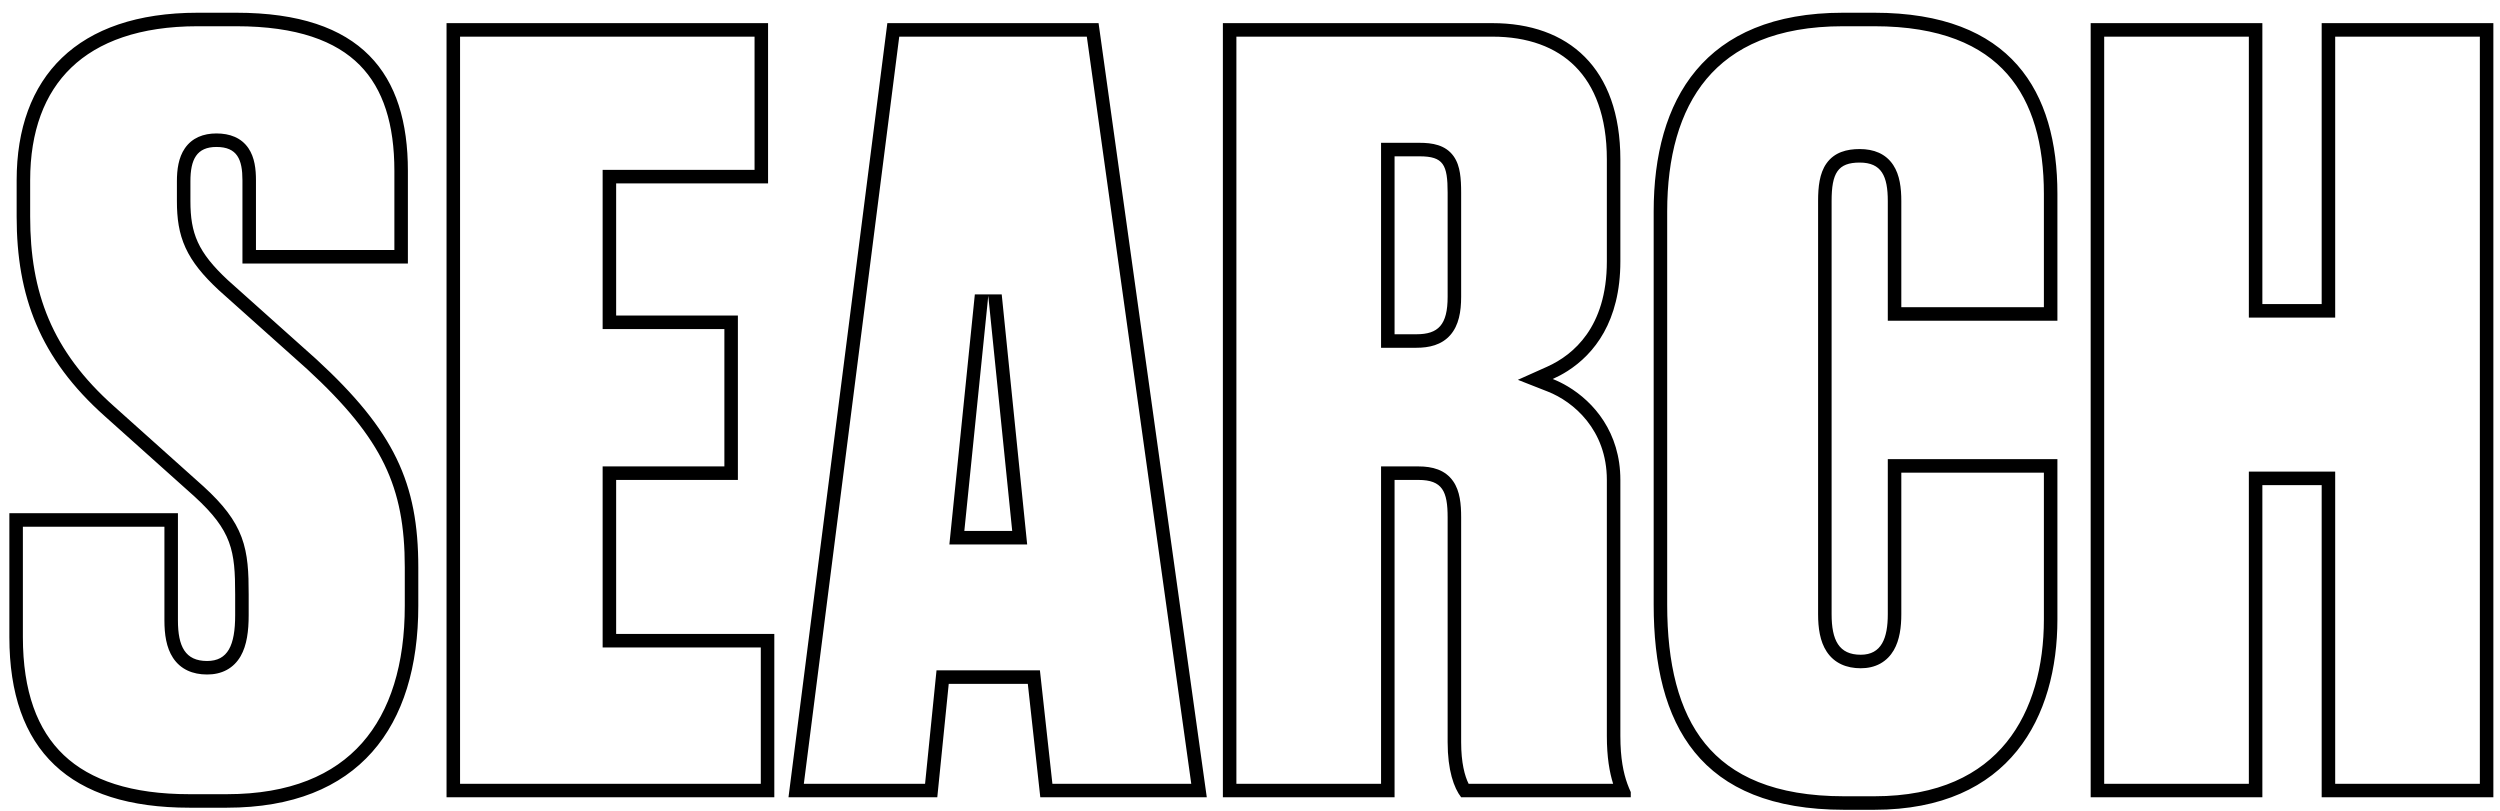 <svg width="185" height="60" viewBox="0 0 185 60" fill="none" xmlns="http://www.w3.org/2000/svg">
<path fill-rule="evenodd" clip-rule="evenodd" d="M8.442 30.071L8.444 30.073L15.075 36.01C16.517 37.331 17.395 38.46 17.878 39.758C18.352 41.032 18.402 42.373 18.402 43.985V45.525C18.402 46.678 18.271 47.749 17.807 48.556C17.561 48.981 17.221 49.337 16.77 49.579C16.326 49.817 15.833 49.913 15.323 49.913C14.263 49.913 13.368 49.538 12.805 48.684C12.301 47.922 12.167 46.923 12.167 45.91V38.979H1.693V47.142C1.693 51.168 2.762 54.02 4.721 55.878C6.691 57.745 9.73 58.77 14.014 58.77H16.786C21.464 58.77 24.703 57.341 26.789 54.987C28.893 52.613 29.954 49.149 29.954 44.832V41.983C29.954 38.966 29.527 36.604 28.447 34.372C27.36 32.127 25.576 29.937 22.737 27.324L16.189 21.47L16.182 21.463C15.02 20.381 14.222 19.41 13.731 18.337C13.234 17.252 13.091 16.149 13.091 14.879V13.416C13.091 12.556 13.205 11.663 13.682 10.972C14.216 10.196 15.054 9.875 16.016 9.875C16.999 9.875 17.85 10.185 18.383 10.966C18.852 11.655 18.941 12.536 18.941 13.339V18.499H29.184V12.646C29.184 9.207 28.37 6.584 26.615 4.812C24.862 3.042 21.991 1.942 17.479 1.942H14.63C10.336 1.942 7.267 3.088 5.275 5.003C3.288 6.913 2.232 9.722 2.232 13.339V16.034C2.232 21.631 3.826 25.968 8.442 30.071ZM30.184 12.646C30.184 5.485 26.796 0.942 17.479 0.942H14.63C5.698 0.942 1.232 5.716 1.232 13.339V16.034C1.232 21.886 2.926 26.506 7.777 30.818L14.399 36.747C17.171 39.288 17.402 40.751 17.402 43.985V45.525C17.402 47.758 16.863 48.913 15.323 48.913C13.706 48.913 13.167 47.835 13.167 45.91V37.979H0.693V47.142C0.693 55.535 5.159 59.77 14.014 59.77H16.786C26.565 59.77 30.954 53.764 30.954 44.832V41.983C30.954 35.746 29.183 31.896 23.408 26.583L16.863 20.731C14.63 18.652 14.091 17.266 14.091 14.879V13.416C14.091 11.799 14.553 10.875 16.016 10.875C17.556 10.875 17.941 11.799 17.941 13.339V19.499H30.184V12.646ZM116.025 28.602C115.642 28.372 115.262 28.188 114.902 28.046C115.261 27.885 115.634 27.688 116.007 27.45C117.954 26.202 119.907 23.804 119.907 19.345V11.799C119.907 5.023 116.057 1.712 110.436 1.712H90.493V59H103.198V35.515H104.969C106.74 35.515 107.125 36.362 107.125 38.287V54.919C107.125 56.998 107.587 58.307 108.126 59H120.677V58.615C120.592 58.428 120.506 58.225 120.425 58C120.14 57.208 119.907 56.136 119.907 54.457V35.515C119.907 31.988 117.931 29.743 116.025 28.602ZM119.371 58C119.104 57.145 118.907 56.039 118.907 54.457V35.515C118.907 31.805 116.428 29.72 114.536 28.977L112.322 28.107L114.493 27.134C115.482 26.69 116.575 25.947 117.423 24.738C118.265 23.538 118.907 21.818 118.907 19.345V11.799C118.907 8.599 118.001 6.359 116.57 4.92C115.138 3.479 113.052 2.712 110.436 2.712H91.493V58H102.198V34.515H104.969C105.993 34.515 106.938 34.762 107.529 35.605C108.046 36.34 108.125 37.33 108.125 38.287V54.919C108.125 56.449 108.393 57.429 108.678 58H119.371ZM76.058 50.607H70.206L69.359 59H58.348L65.663 1.712H81.294L89.302 59H76.982L76.058 50.607ZM77.878 58H88.153L80.424 2.712H66.544L59.484 58H68.455L69.302 49.607H76.954L77.878 58ZM44.595 47.911V34.515H53.604V24.349H44.595V12.57H55.837V2.712H34.044V58H56.299V47.911H44.595ZM57.299 46.911V59H33.044V1.712H56.837V13.57H45.595V23.349H54.604V35.515H45.595V46.911H57.299ZM72.138 21.785H74.127L76.01 40.288H70.254L72.138 21.785ZM73.132 21.886L71.361 39.288H74.903L73.132 21.886ZM102.198 10.568H105.046C105.978 10.568 106.957 10.714 107.561 11.551C107.836 11.933 107.967 12.375 108.036 12.805C108.106 13.236 108.125 13.729 108.125 14.263V21.963C108.125 23.064 107.952 24.068 107.332 24.784C106.676 25.54 105.739 25.735 104.815 25.735H102.198V10.568ZM139.14 49.107C138.705 49.346 138.215 49.451 137.695 49.451C136.634 49.451 135.74 49.076 135.176 48.222C134.672 47.459 134.539 46.461 134.539 45.448V14.879C134.539 13.833 134.64 12.832 135.154 12.1C135.744 11.26 136.667 11.03 137.618 11.03C138.653 11.03 139.543 11.368 140.098 12.211C140.588 12.952 140.697 13.922 140.697 14.879V22.734H151.248V14.34C151.248 10.696 150.428 7.625 148.533 5.472C146.659 3.343 143.584 1.942 138.696 1.942H136.386C131.447 1.942 128.257 3.48 126.277 5.847C124.27 8.247 123.372 11.658 123.372 15.649V44.755C123.372 49.084 124.205 52.603 126.18 55.029C128.12 57.414 131.314 58.924 136.463 58.924H138.696C143.489 58.924 146.57 57.291 148.477 54.935C150.414 52.543 151.248 49.271 151.248 45.833V34.975H140.697V45.448C140.697 46.382 140.582 47.353 140.138 48.117C139.905 48.517 139.578 48.865 139.14 49.107ZM139.697 45.448C139.697 47.219 139.235 48.451 137.695 48.451C136.078 48.451 135.539 47.373 135.539 45.448V14.879C135.539 12.8 136.001 12.03 137.618 12.03C139.235 12.03 139.697 13.031 139.697 14.879V23.734H152.248V14.34C152.248 6.794 148.86 0.942 138.696 0.942H136.386C126.068 0.942 122.372 7.41 122.372 15.649V44.755C122.372 53.61 125.76 59.924 136.463 59.924H138.696C148.783 59.924 152.248 52.994 152.248 45.833V33.975H139.697V45.448ZM166.415 34.9H172.804V58H183.509V2.712H172.804V23.502H166.415V2.712H155.71V58H166.415V34.9ZM167.415 59H154.71V1.712H167.415V22.502H171.804V1.712H184.509V59H171.804V35.9H167.415V59ZM103.198 11.568V24.735H104.815C106.432 24.735 107.125 24.042 107.125 21.963V14.263C107.125 12.184 106.817 11.568 105.046 11.568H103.198Z" fill="black"/>
</svg>
